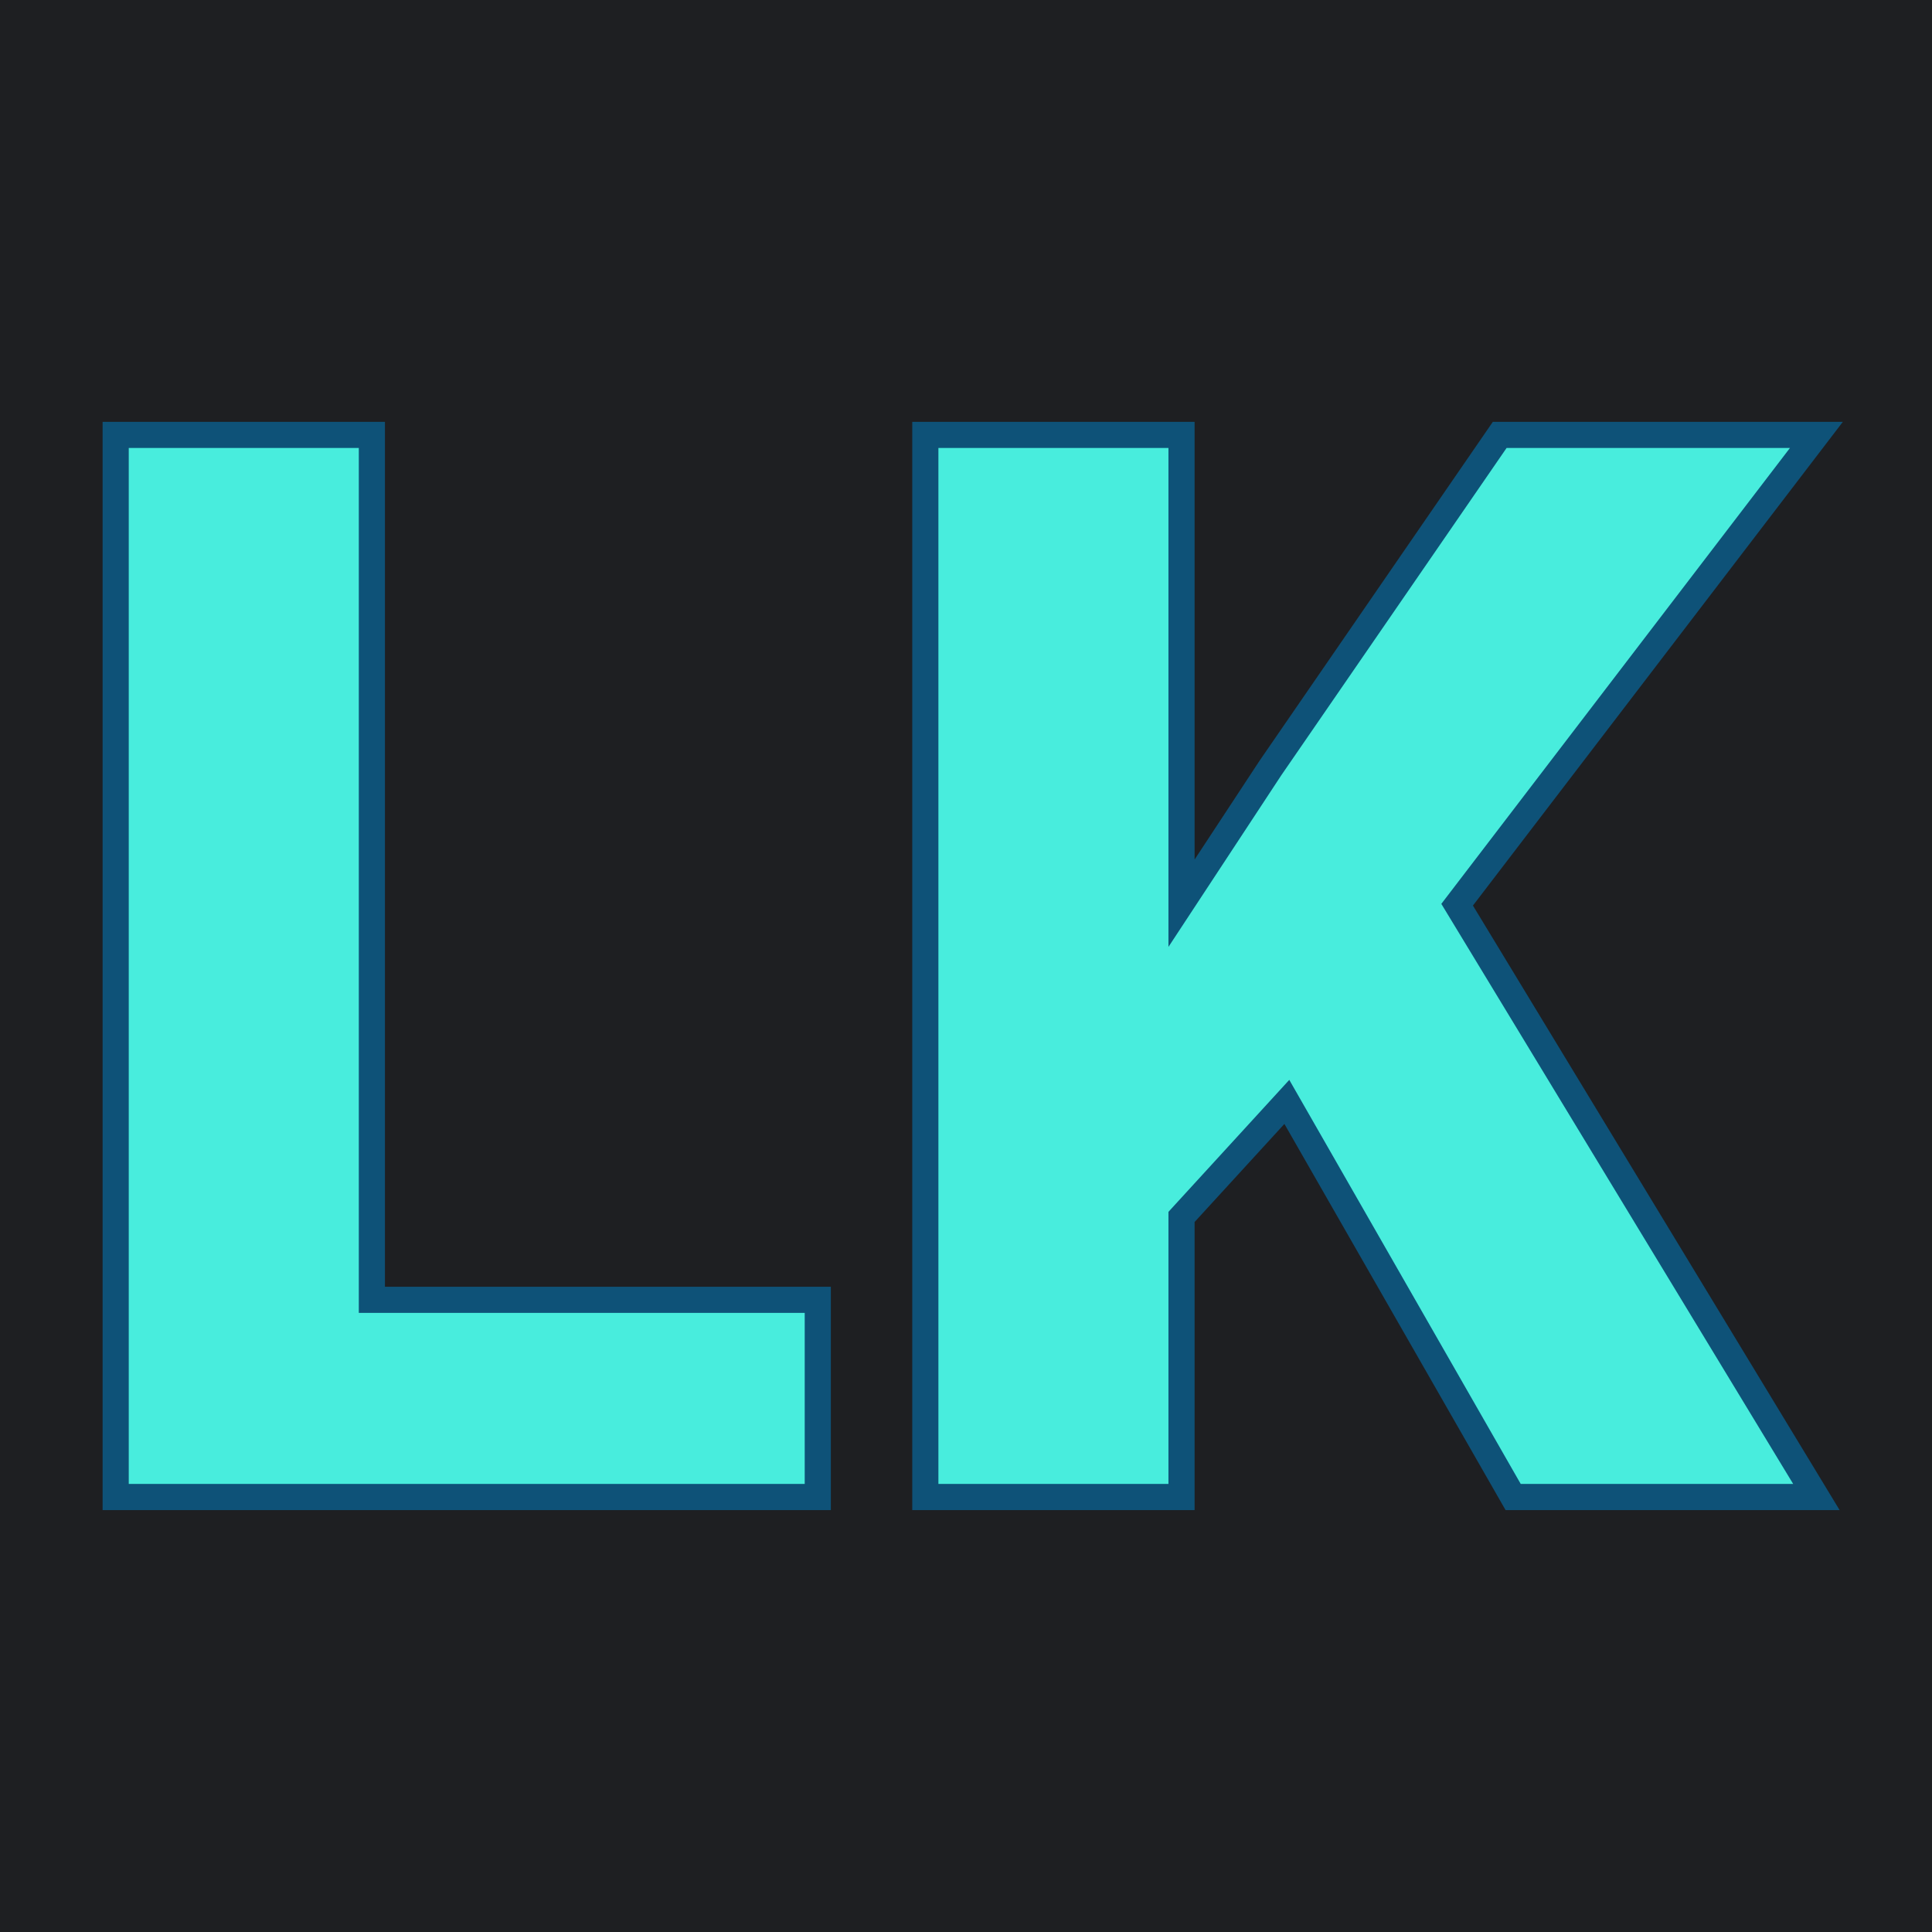 <svg xmlns="http://www.w3.org/2000/svg" version="1.1" xmlns:xlink="http://www.w3.org/1999/xlink" viewBox="0 0 200 200"><rect width="200" height="200" fill="url('#gradient')"></rect><defs><linearGradient id="gradient" gradientTransform="rotate(0 0.5 0.5)"><stop offset="0%" stop-color="#1e1f22"></stop><stop offset="100%" stop-color="#1e1f22"></stop></linearGradient></defs><g><g fill="#48eddd" transform="matrix(7.732,0,0,7.732,3.702,154.971)" stroke="#0e5278" stroke-width="0.35"><path d="M4.50-14.22L4.50-2.64L10.47-2.64L10.47 0L1.07 0L1.07-14.22L4.50-14.22ZM19.78 0L16.75-5.29L15.34-3.75L15.34 0L11.91 0L11.91-14.22L15.34-14.22L15.34-7.95L16.53-9.76L19.60-14.22L23.84-14.22L19.03-7.93L23.84 0L19.78 0Z"></path></g></g></svg>